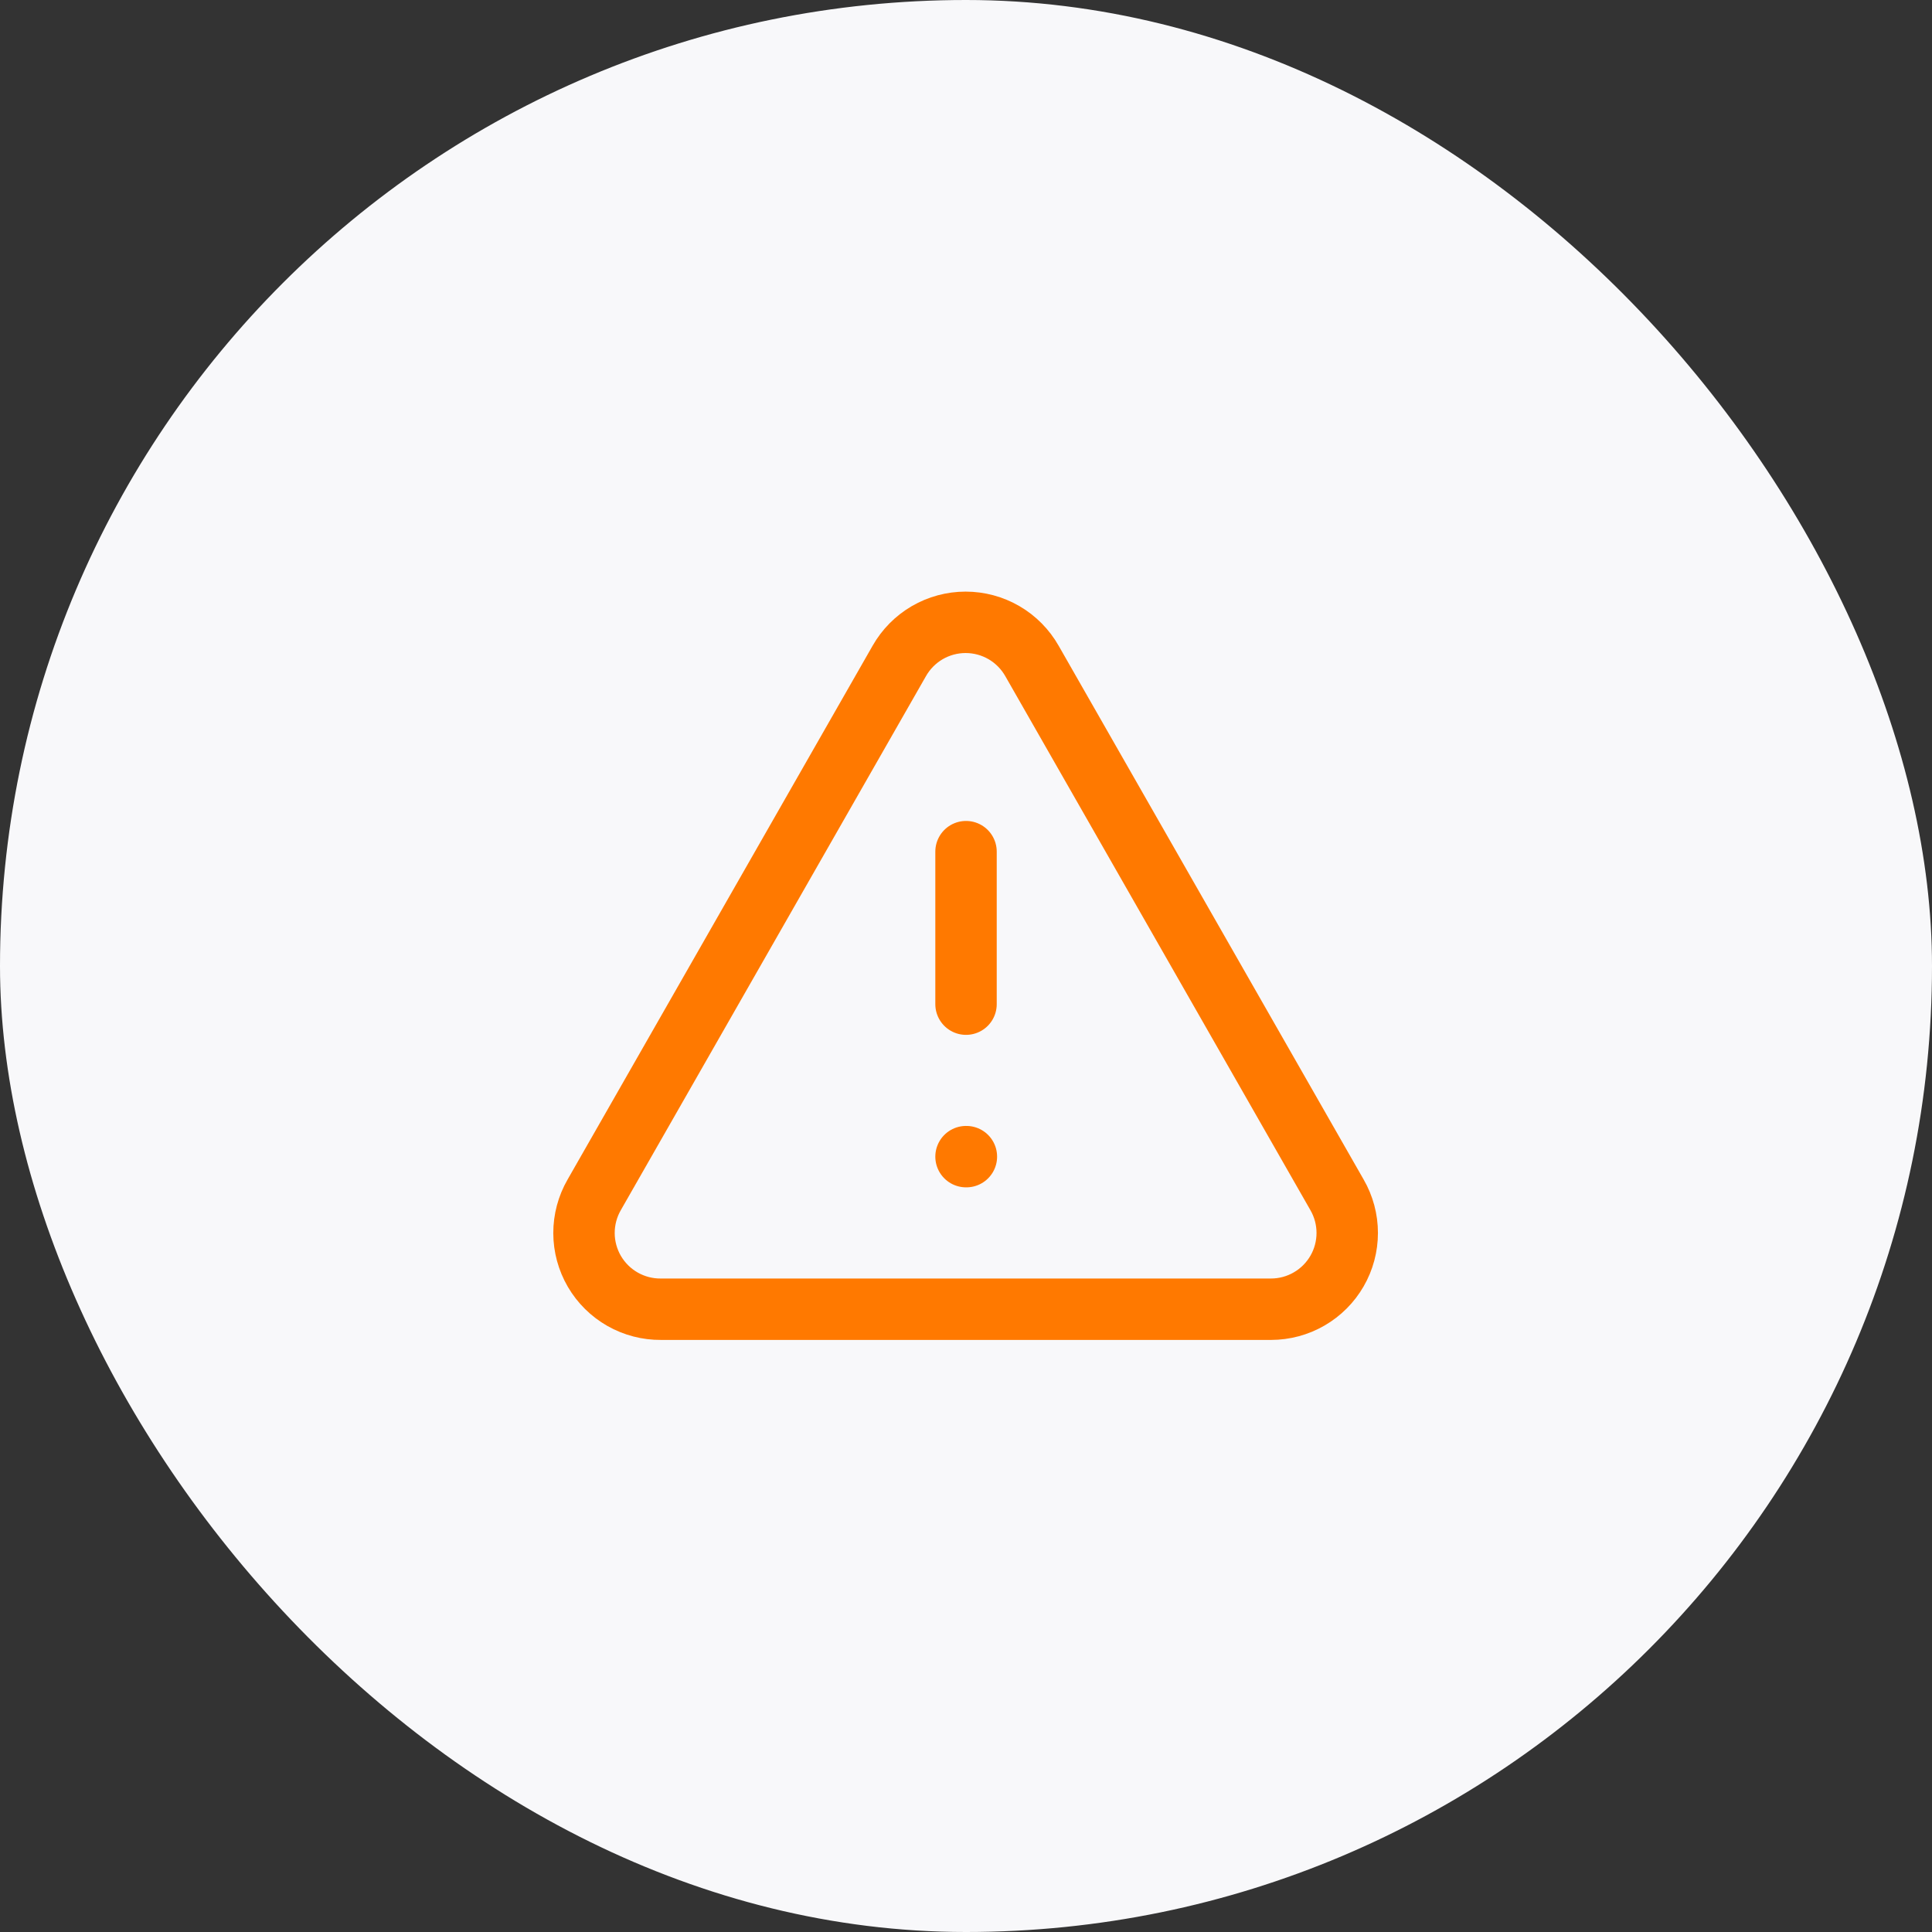 <svg width="80" height="80" viewBox="0 0 80 80" fill="none" xmlns="http://www.w3.org/2000/svg">
<rect x="0" y="0" width="80" height="80" fill="#333333" stroke="none"/>
<rect width="80" height="80" rx="40" fill="#F8F8FA"/>
<path d="M55.363 49.475L42.732 27.369C42.456 26.884 42.057 26.479 41.574 26.198C41.092 25.917 40.543 25.769 39.984 25.769C39.426 25.769 38.877 25.917 38.394 26.198C37.912 26.479 37.512 26.884 37.237 27.369L24.605 49.475C24.327 49.957 24.181 50.504 24.182 51.061C24.183 51.617 24.332 52.164 24.612 52.645C24.893 53.126 25.296 53.524 25.779 53.799C26.264 54.074 26.812 54.217 27.368 54.212H52.632C53.186 54.211 53.73 54.065 54.209 53.787C54.689 53.51 55.087 53.111 55.364 52.631C55.641 52.151 55.786 51.607 55.786 51.053C55.786 50.499 55.64 49.955 55.363 49.475Z" stroke="#FF7900" stroke-width="2.543" stroke-linecap="round" stroke-linejoin="round"/>
<path d="M40.001 35.265V41.58" stroke="#FF7900" stroke-width="2.543" stroke-linecap="round" stroke-linejoin="round"/>
<path d="M40.001 47.894H40.016" stroke="#FF7900" stroke-width="2.543" stroke-linecap="round" stroke-linejoin="round"/>
</svg>
